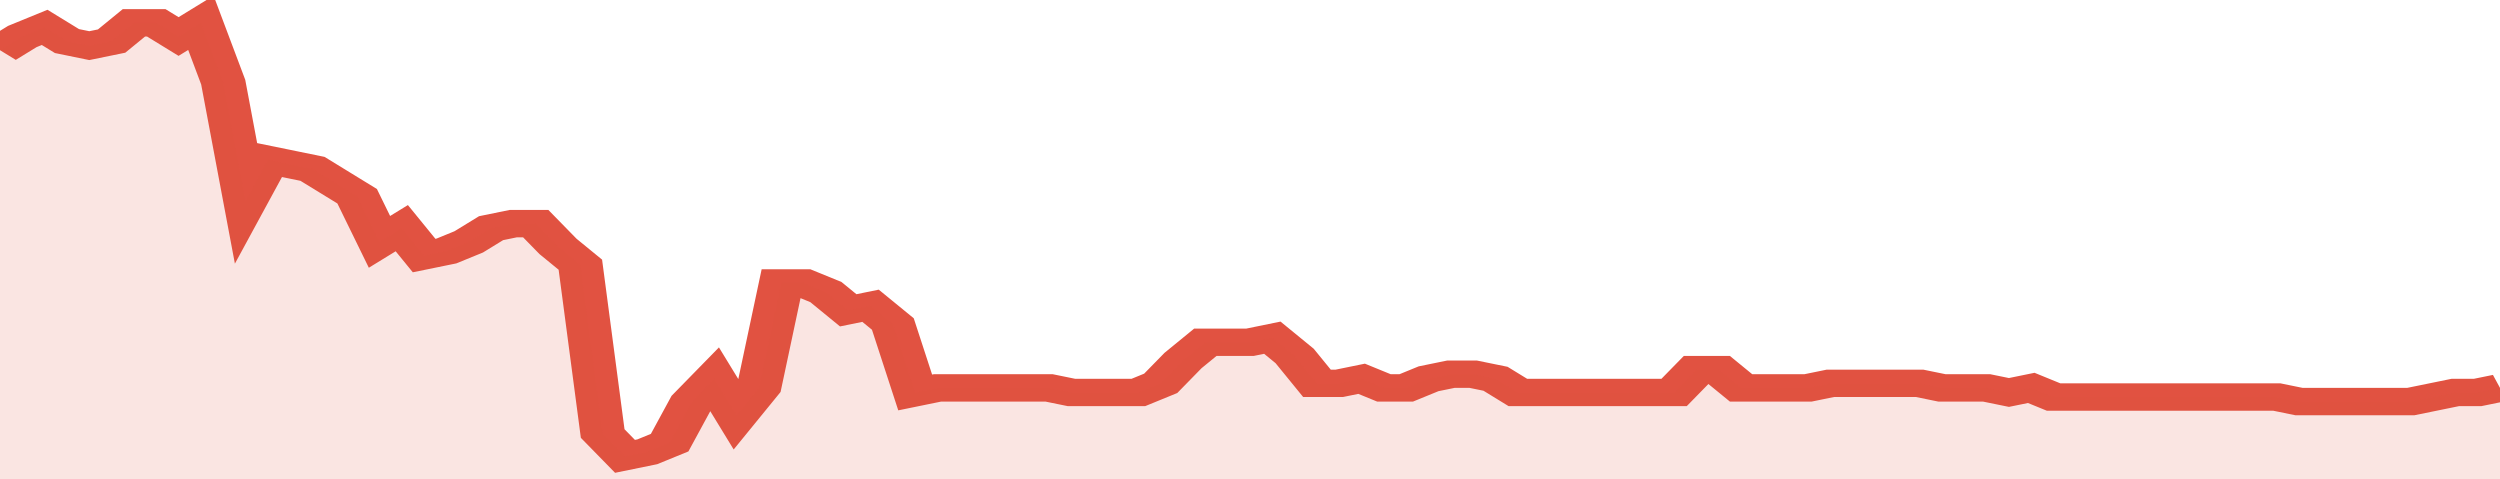<svg xmlns="http://www.w3.org/2000/svg" viewBox="0 0 336 105" width="120" height="23" preserveAspectRatio="none">
				 <polyline fill="none" stroke="#E15241" stroke-width="6" points="0, 11 3, 8 6, 6 9, 9 12, 10 15, 9 18, 5 21, 5 24, 8 27, 5 30, 18 33, 44 36, 35 39, 36 42, 37 45, 40 48, 43 51, 53 54, 50 57, 56 60, 55 63, 53 66, 50 69, 49 72, 49 75, 54 78, 58 81, 95 84, 100 87, 99 90, 97 93, 88 96, 83 99, 91 102, 85 105, 62 108, 62 111, 64 114, 68 117, 67 120, 71 123, 86 126, 85 129, 85 132, 85 135, 85 138, 85 141, 85 144, 86 147, 86 150, 86 153, 86 156, 84 159, 79 162, 75 165, 75 168, 75 171, 74 174, 78 177, 84 180, 84 183, 83 186, 85 189, 85 192, 83 195, 82 198, 82 201, 83 204, 86 207, 86 210, 86 213, 86 216, 86 219, 86 222, 86 225, 86 228, 81 231, 81 234, 85 237, 85 240, 85 243, 85 246, 84 249, 84 252, 84 255, 84 258, 84 261, 85 264, 85 267, 85 270, 86 273, 85 276, 87 279, 87 282, 87 285, 87 288, 87 291, 87 294, 87 297, 87 300, 87 303, 87 306, 87 309, 88 312, 88 315, 88 318, 88 321, 88 324, 88 327, 87 330, 86 333, 86 336, 85 336, 85 "> </polyline>
				 <polygon fill="#E15241" opacity="0.15" points="0, 105 0, 11 3, 8 6, 6 9, 9 12, 10 15, 9 18, 5 21, 5 24, 8 27, 5 30, 18 33, 44 36, 35 39, 36 42, 37 45, 40 48, 43 51, 53 54, 50 57, 56 60, 55 63, 53 66, 50 69, 49 72, 49 75, 54 78, 58 81, 95 84, 100 87, 99 90, 97 93, 88 96, 83 99, 91 102, 85 105, 62 108, 62 111, 64 114, 68 117, 67 120, 71 123, 86 126, 85 129, 85 132, 85 135, 85 138, 85 141, 85 144, 86 147, 86 150, 86 153, 86 156, 84 159, 79 162, 75 165, 75 168, 75 171, 74 174, 78 177, 84 180, 84 183, 83 186, 85 189, 85 192, 83 195, 82 198, 82 201, 83 204, 86 207, 86 210, 86 213, 86 216, 86 219, 86 222, 86 225, 86 228, 81 231, 81 234, 85 237, 85 240, 85 243, 85 246, 84 249, 84 252, 84 255, 84 258, 84 261, 85 264, 85 267, 85 270, 86 273, 85 276, 87 279, 87 282, 87 285, 87 288, 87 291, 87 294, 87 297, 87 300, 87 303, 87 306, 87 309, 88 312, 88 315, 88 318, 88 321, 88 324, 88 327, 87 330, 86 333, 86 336, 85 336, 105 "></polygon>
			</svg>